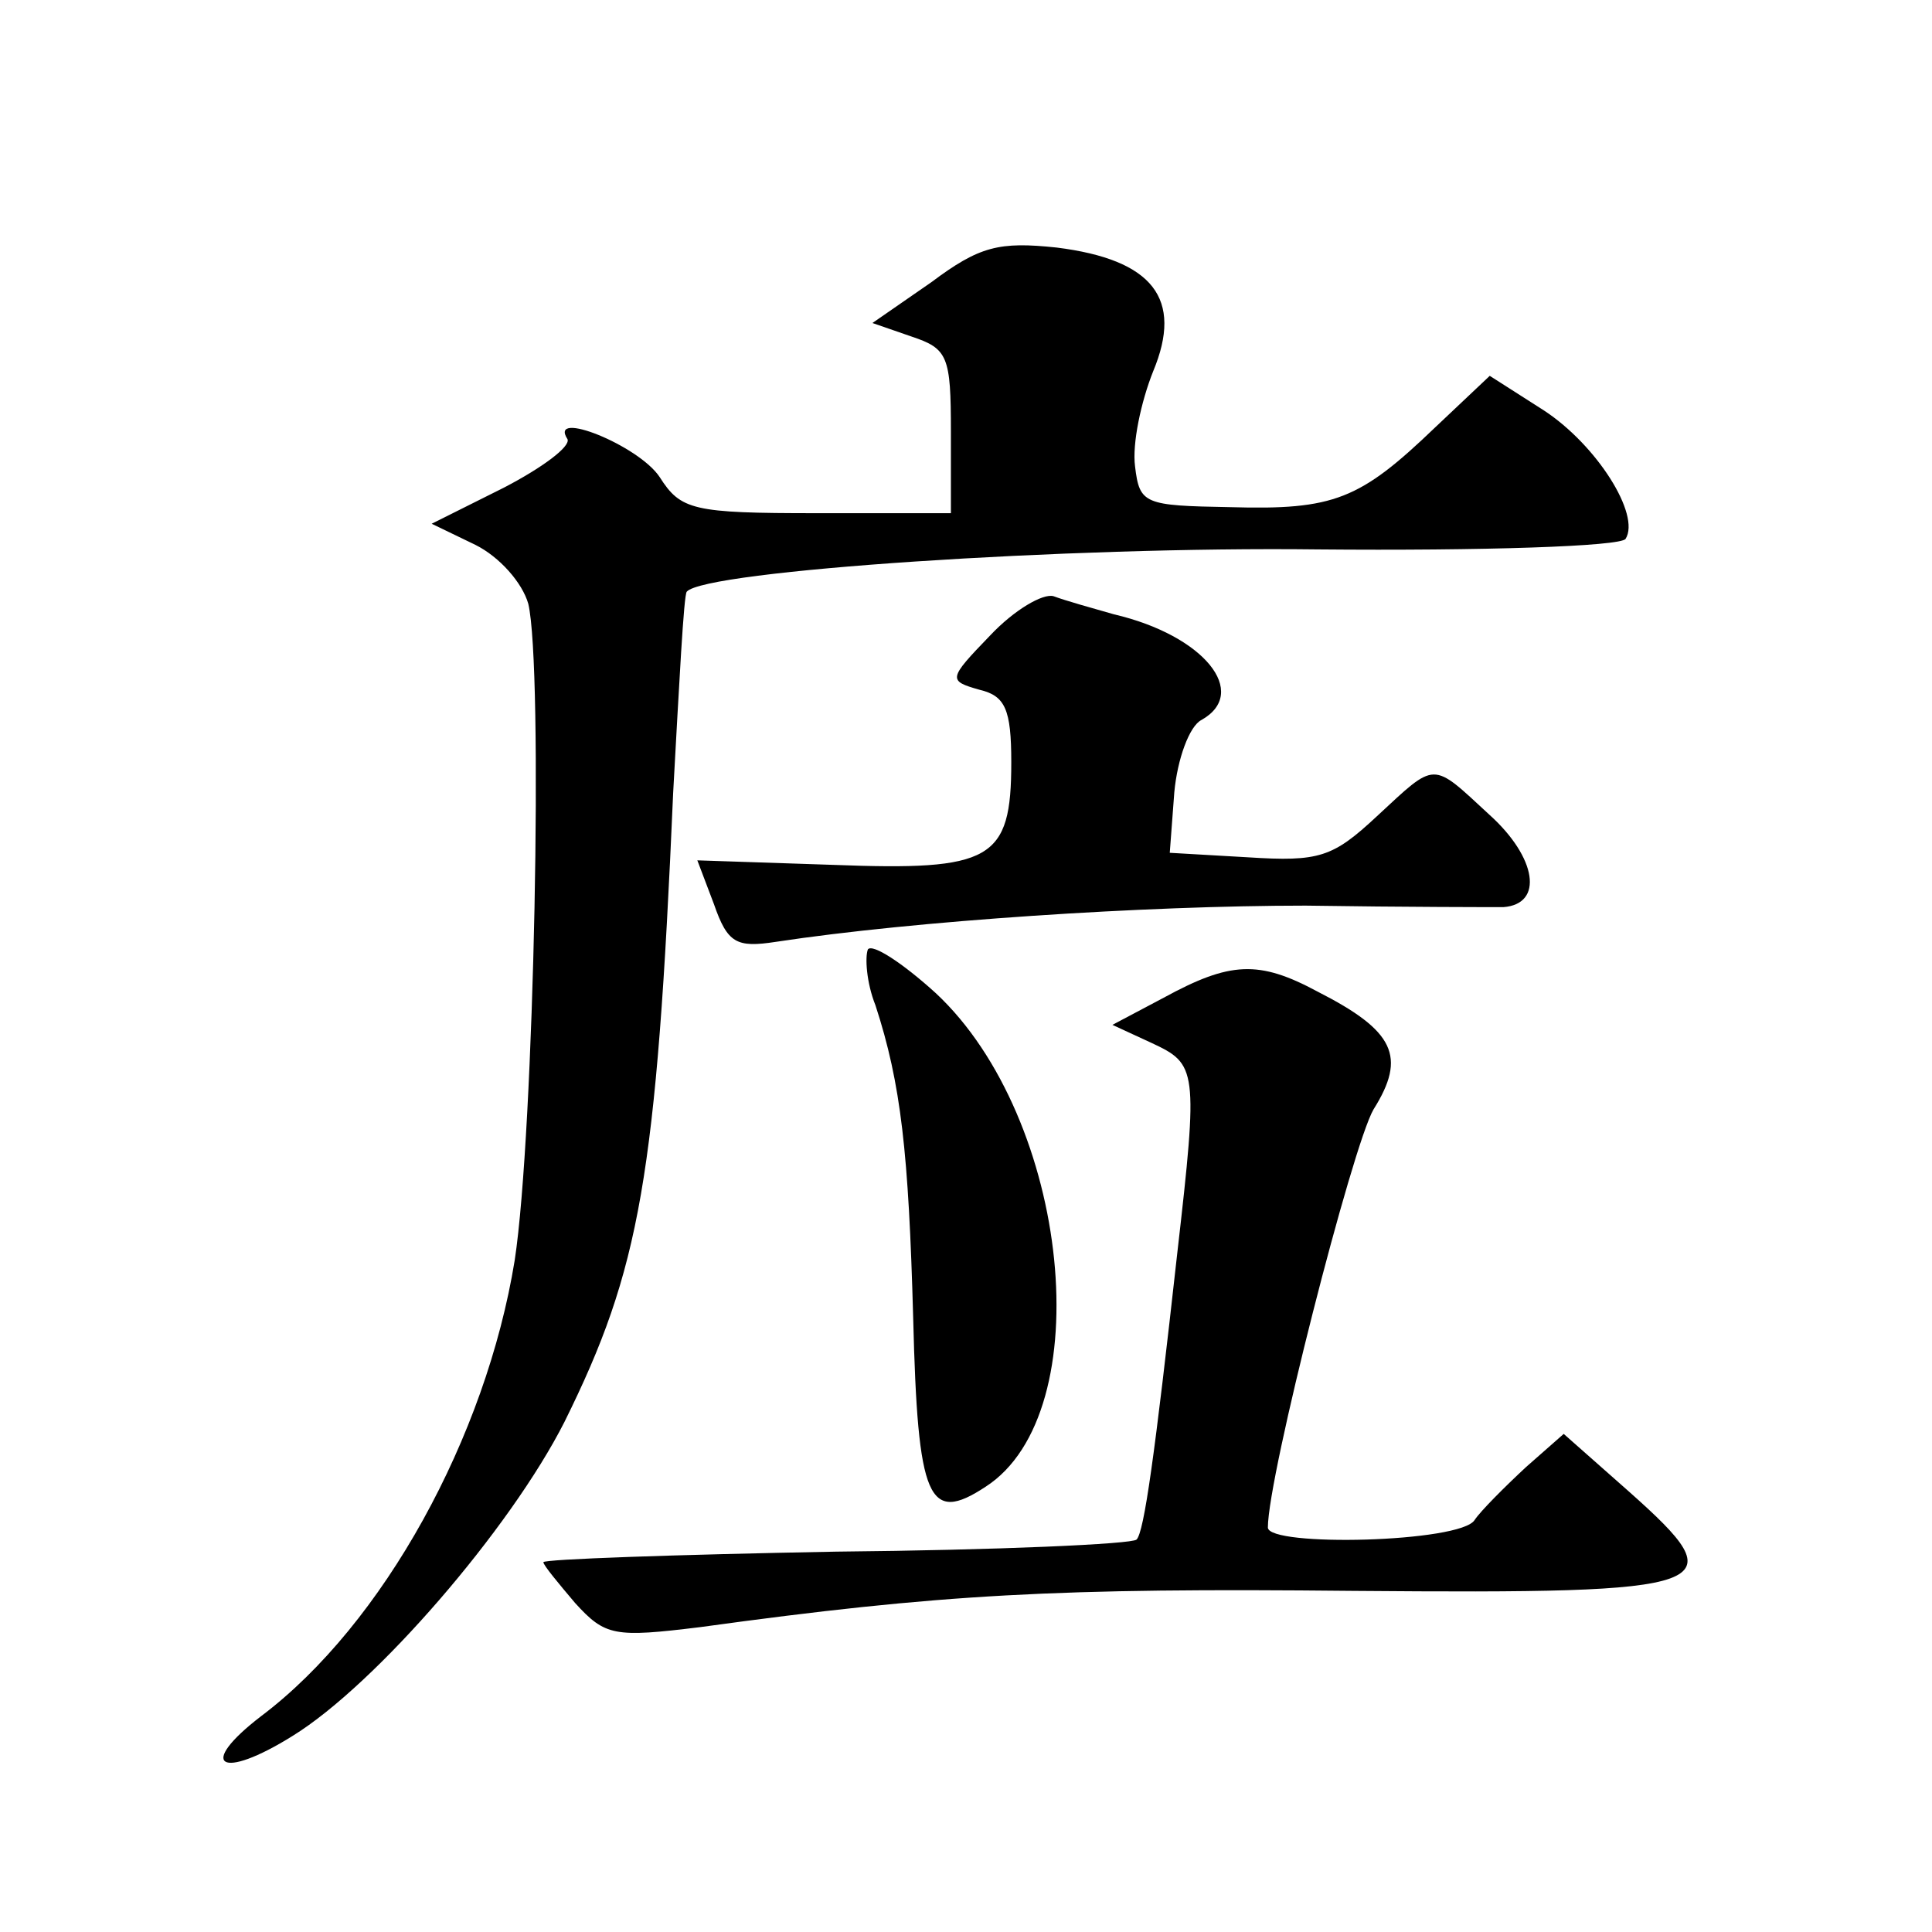 <?xml version="1.0" standalone="no"?>
<!DOCTYPE svg PUBLIC "-//W3C//DTD SVG 20010904//EN"
 "http://www.w3.org/TR/2001/REC-SVG-20010904/DTD/svg10.dtd">
<svg version="1.0" xmlns="http://www.w3.org/2000/svg"
 width="128pt" height="128pt" viewBox="0 0 128 128"
 preserveAspectRatio="xMidYMid meet">
<g transform="translate(0,128) scale(0.1,-0.1)"
fill="#0" stroke="none">
<path d="M617 1093 l-39 -27 26 -9 c24 -8 26 -13 26 -63 l0 -54 -89 0 c-82 0 -90
2 -104 24 -14 21 -74 45 -61 25 2 -5 -17 -19 -42 -32 l-48 -24 29 -14 c16 -8 31
-25 35 -39 10 -42 4 -350 -9 -435 -19 -117 -87 -241 -168 -302 -43 -33 -27 -43
21 -13 55 34 144 137 180 208 50 101 61 162 72 417 4 72 7 131 9 133 12 14 253
30 418 28 109 -1 201 2 204 7 10 16 -19 62 -54 85 l-36 23 -36 -34 c-50 -48 -67
-55 -136 -53 -57 1 -60 2 -63 27 -2 15 4 43 12 63 20 48 0 74 -64 82 -38 4 -51
1 -83 -23z M656 859 c-28 -29 -28 -30 -7 -36 17 -4 21 -13 21 -48 0 -65 -13 -72
-118 -68 l-90 3 11 -29 c9 -26 15 -29 41 -25 92 14 245 24 351 24 66 -1 125 -1
131 -1 27 2 22 33 -9 61 -39 36 -35 36 -75 -1 -29 -27 -38 -30 -85 -27 l-52 3 3
40 c2 22 10 44 18 48 32 18 2 56 -58 70 -14 4 -32 9 -40 12 -7 2 -26 -9 -42 -26z
M575 651 c-2 -5 -1 -22 5 -37 17 -52 22 -98 25 -207 3 -121 10 -137 48 -112 76
49 56 244 -33 327 -22 20 -42 33 -45 29z M771 619 l-34 -18 26 -12 c30 -14 31 -17
17 -139 -15 -135 -22 -185 -27 -190 -3 -3 -92 -7 -199 -8 -107 -2 -194 -5 -194
-7 0 -2 10 -14 21 -27 20 -22 26 -23 83 -16 160 22 236 26 433 24 244 -2 254 2
182 66 l-43 38 -25 -22 c-14 -13 -30 -29 -34 -35 -9 -15 -137 -18 -137 -5 0 34
56 253 70 277 22 35 14 52 -37 78 -39 21 -58 20 -102 -4z"/>
</g>
</svg>
